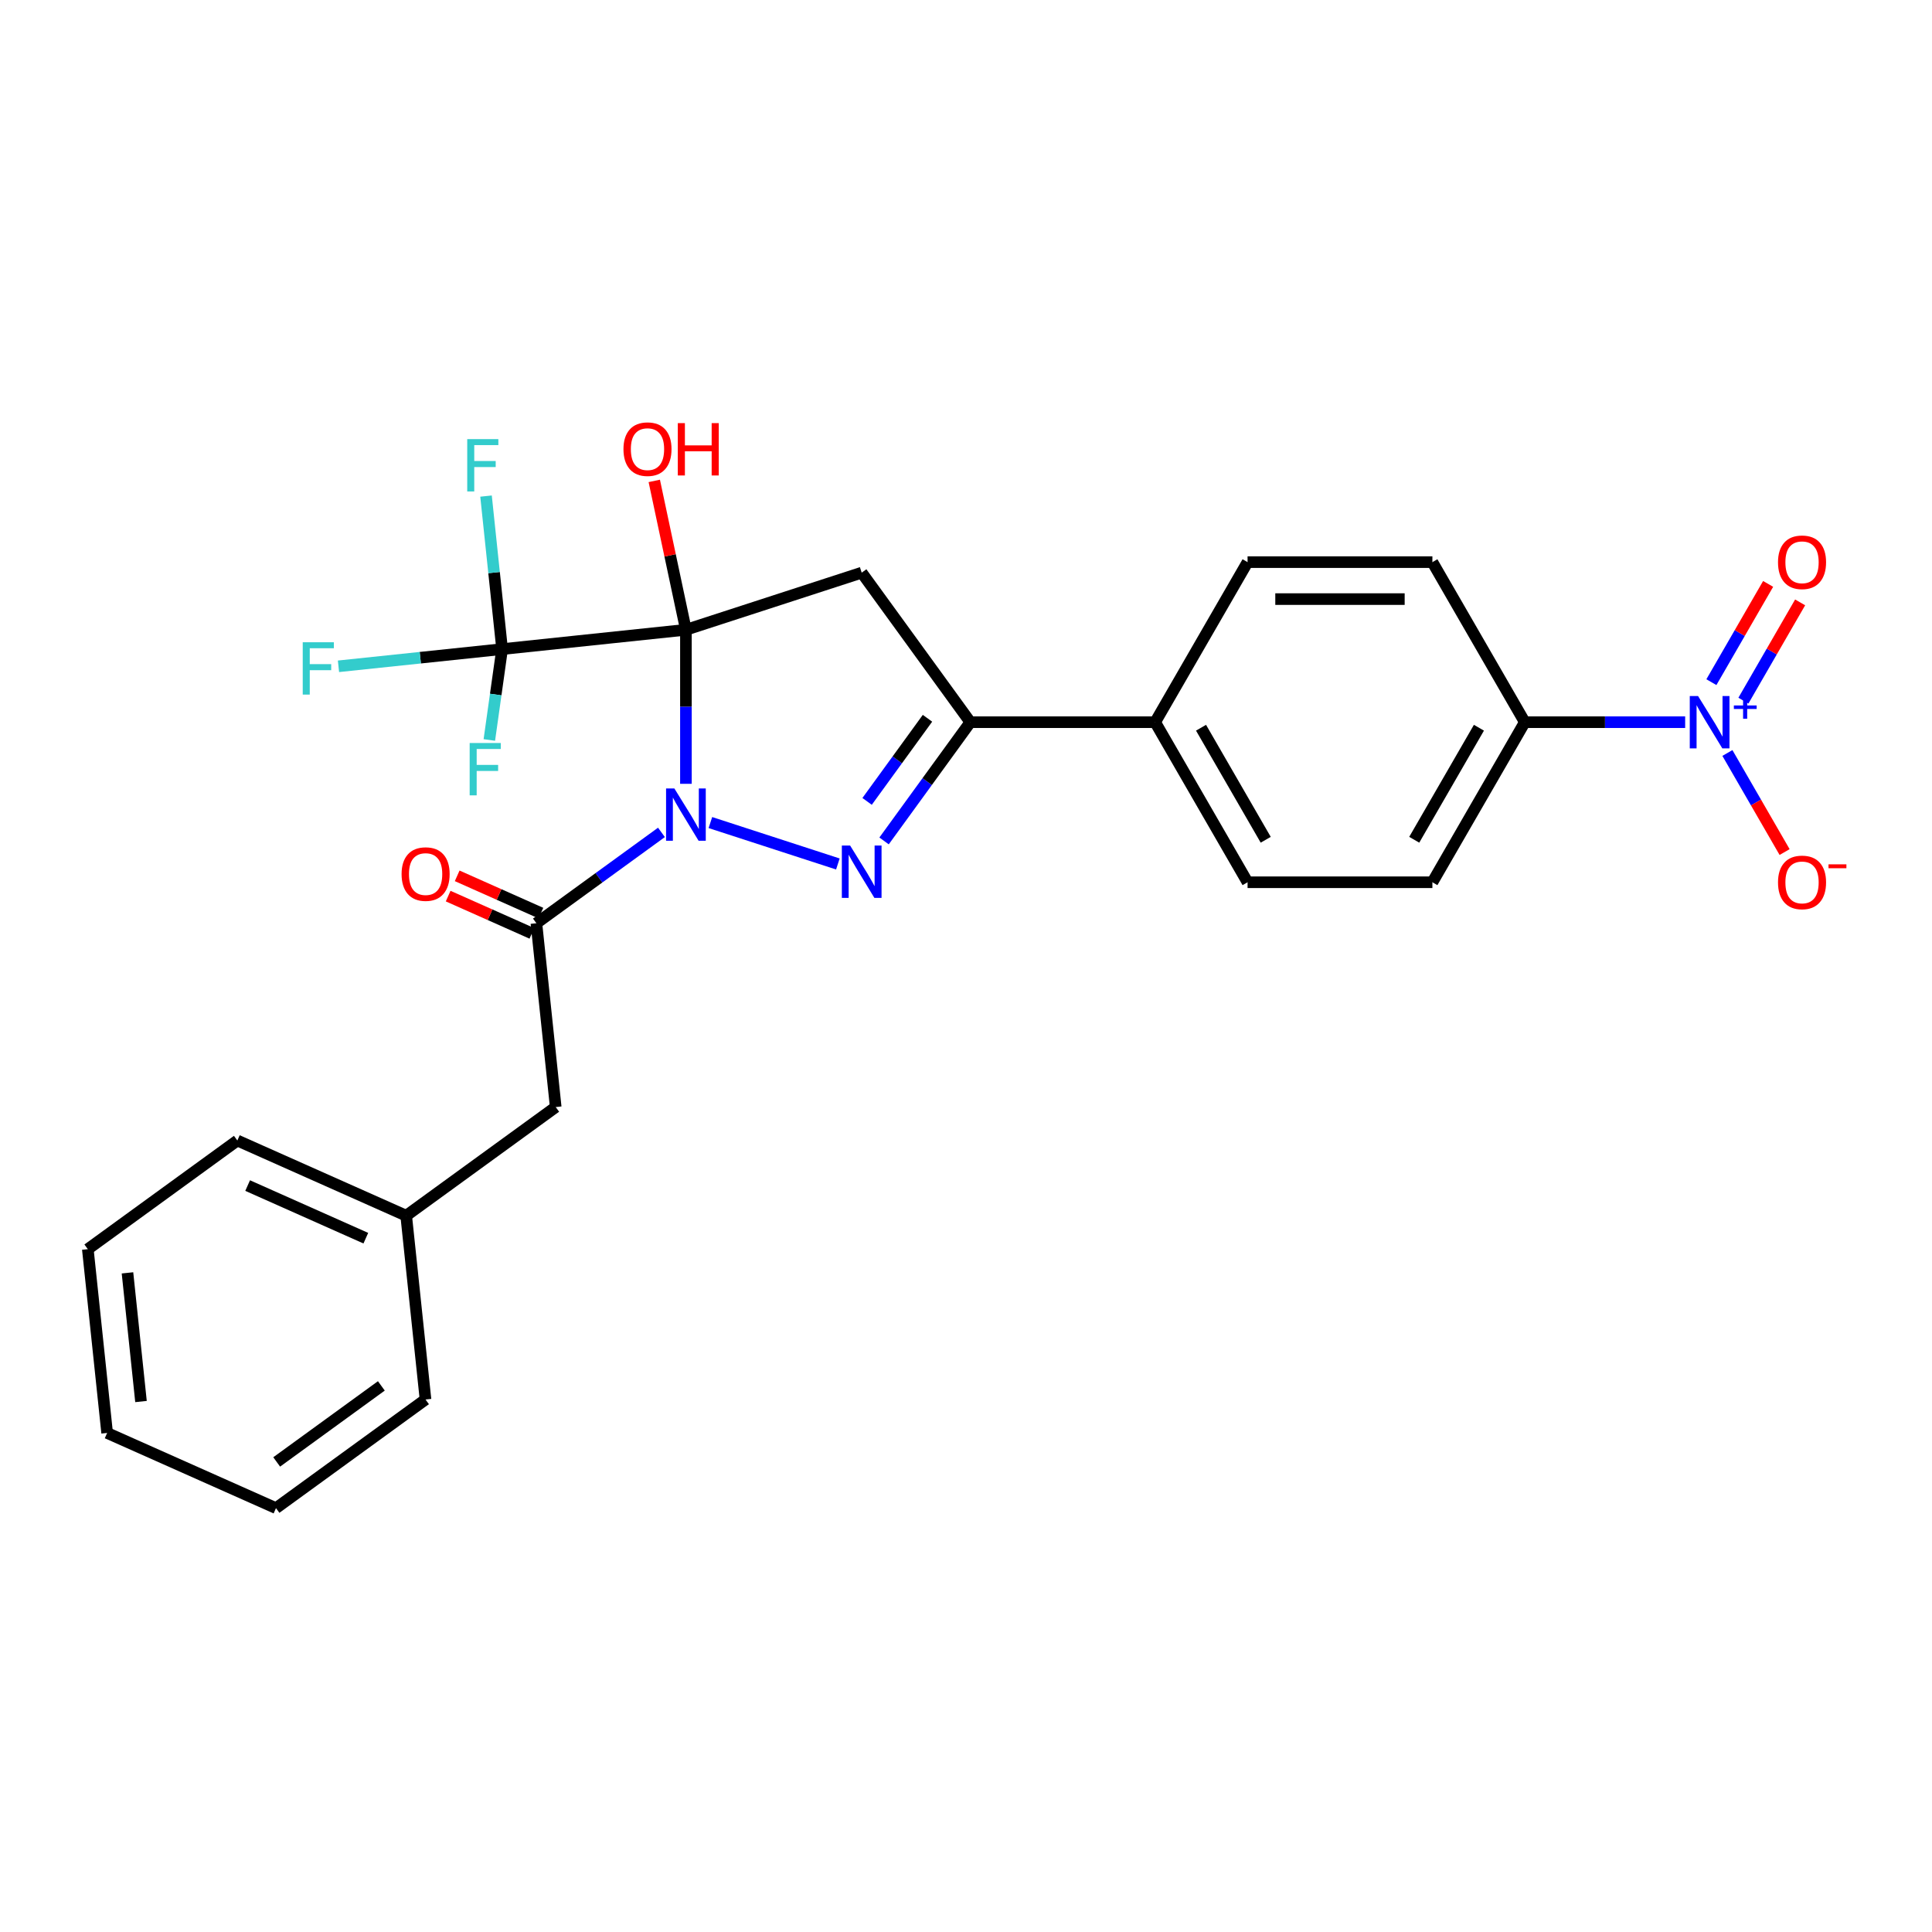 <?xml version='1.0' encoding='iso-8859-1'?>
<svg version='1.1' baseProfile='full'
              xmlns='http://www.w3.org/2000/svg'
                      xmlns:rdkit='http://www.rdkit.org/xml'
                      xmlns:xlink='http://www.w3.org/1999/xlink'
                  xml:space='preserve'
width='1000px' height='1000px' viewBox='0 0 1000 1000'>
<!-- END OF HEADER -->
<rect style='opacity:1.0;fill:#FFFFFF;stroke:none' width='1000' height='1000' x='0' y='0'> </rect>
<path class='bond-0' d='M 355.03,325.975 L 355.03,365.838' style='fill:none;fill-rule:evenodd;stroke:#000000;stroke-width:6px;stroke-linecap:butt;stroke-linejoin:miter;stroke-opacity:1' />
<path class='bond-0' d='M 355.03,365.838 L 355.03,405.702' style='fill:none;fill-rule:evenodd;stroke:#0000FF;stroke-width:6px;stroke-linecap:butt;stroke-linejoin:miter;stroke-opacity:1' />
<path class='bond-2' d='M 355.03,325.975 L 446.013,296.413' style='fill:none;fill-rule:evenodd;stroke:#000000;stroke-width:6px;stroke-linecap:butt;stroke-linejoin:miter;stroke-opacity:1' />
<path class='bond-3' d='M 355.03,325.975 L 259.89,335.975' style='fill:none;fill-rule:evenodd;stroke:#000000;stroke-width:6px;stroke-linecap:butt;stroke-linejoin:miter;stroke-opacity:1' />
<path class='bond-12' d='M 355.03,325.975 L 346.84,287.444' style='fill:none;fill-rule:evenodd;stroke:#000000;stroke-width:6px;stroke-linecap:butt;stroke-linejoin:miter;stroke-opacity:1' />
<path class='bond-12' d='M 346.84,287.444 L 338.65,248.913' style='fill:none;fill-rule:evenodd;stroke:#FF0000;stroke-width:6px;stroke-linecap:butt;stroke-linejoin:miter;stroke-opacity:1' />
<path class='bond-1' d='M 367.696,425.755 L 433.68,447.194' style='fill:none;fill-rule:evenodd;stroke:#0000FF;stroke-width:6px;stroke-linecap:butt;stroke-linejoin:miter;stroke-opacity:1' />
<path class='bond-5' d='M 342.365,430.842 L 310.001,454.355' style='fill:none;fill-rule:evenodd;stroke:#0000FF;stroke-width:6px;stroke-linecap:butt;stroke-linejoin:miter;stroke-opacity:1' />
<path class='bond-5' d='M 310.001,454.355 L 277.636,477.869' style='fill:none;fill-rule:evenodd;stroke:#000000;stroke-width:6px;stroke-linecap:butt;stroke-linejoin:miter;stroke-opacity:1' />
<path class='bond-27' d='M 457.592,435.263 L 479.917,404.535' style='fill:none;fill-rule:evenodd;stroke:#0000FF;stroke-width:6px;stroke-linecap:butt;stroke-linejoin:miter;stroke-opacity:1' />
<path class='bond-27' d='M 479.917,404.535 L 502.243,373.807' style='fill:none;fill-rule:evenodd;stroke:#000000;stroke-width:6px;stroke-linecap:butt;stroke-linejoin:miter;stroke-opacity:1' />
<path class='bond-27' d='M 448.811,414.799 L 464.438,393.289' style='fill:none;fill-rule:evenodd;stroke:#0000FF;stroke-width:6px;stroke-linecap:butt;stroke-linejoin:miter;stroke-opacity:1' />
<path class='bond-27' d='M 464.438,393.289 L 480.066,371.78' style='fill:none;fill-rule:evenodd;stroke:#000000;stroke-width:6px;stroke-linecap:butt;stroke-linejoin:miter;stroke-opacity:1' />
<path class='bond-4' d='M 446.013,296.413 L 502.243,373.807' style='fill:none;fill-rule:evenodd;stroke:#000000;stroke-width:6px;stroke-linecap:butt;stroke-linejoin:miter;stroke-opacity:1' />
<path class='bond-14' d='M 259.89,335.975 L 217.543,340.425' style='fill:none;fill-rule:evenodd;stroke:#000000;stroke-width:6px;stroke-linecap:butt;stroke-linejoin:miter;stroke-opacity:1' />
<path class='bond-14' d='M 217.543,340.425 L 175.197,344.876' style='fill:none;fill-rule:evenodd;stroke:#33CCCC;stroke-width:6px;stroke-linecap:butt;stroke-linejoin:miter;stroke-opacity:1' />
<path class='bond-15' d='M 259.89,335.975 L 256.584,359.494' style='fill:none;fill-rule:evenodd;stroke:#000000;stroke-width:6px;stroke-linecap:butt;stroke-linejoin:miter;stroke-opacity:1' />
<path class='bond-15' d='M 256.584,359.494 L 253.277,383.013' style='fill:none;fill-rule:evenodd;stroke:#33CCCC;stroke-width:6px;stroke-linecap:butt;stroke-linejoin:miter;stroke-opacity:1' />
<path class='bond-16' d='M 259.89,335.975 L 255.728,296.373' style='fill:none;fill-rule:evenodd;stroke:#000000;stroke-width:6px;stroke-linecap:butt;stroke-linejoin:miter;stroke-opacity:1' />
<path class='bond-16' d='M 255.728,296.373 L 251.566,256.772' style='fill:none;fill-rule:evenodd;stroke:#33CCCC;stroke-width:6px;stroke-linecap:butt;stroke-linejoin:miter;stroke-opacity:1' />
<path class='bond-8' d='M 502.243,373.807 L 597.907,373.807' style='fill:none;fill-rule:evenodd;stroke:#000000;stroke-width:6px;stroke-linecap:butt;stroke-linejoin:miter;stroke-opacity:1' />
<path class='bond-11' d='M 277.636,477.869 L 287.636,573.009' style='fill:none;fill-rule:evenodd;stroke:#000000;stroke-width:6px;stroke-linecap:butt;stroke-linejoin:miter;stroke-opacity:1' />
<path class='bond-13' d='M 279.971,472.626 L 258.304,462.979' style='fill:none;fill-rule:evenodd;stroke:#000000;stroke-width:6px;stroke-linecap:butt;stroke-linejoin:miter;stroke-opacity:1' />
<path class='bond-13' d='M 258.304,462.979 L 236.638,453.332' style='fill:none;fill-rule:evenodd;stroke:#FF0000;stroke-width:6px;stroke-linecap:butt;stroke-linejoin:miter;stroke-opacity:1' />
<path class='bond-13' d='M 275.302,483.113 L 253.635,473.466' style='fill:none;fill-rule:evenodd;stroke:#000000;stroke-width:6px;stroke-linecap:butt;stroke-linejoin:miter;stroke-opacity:1' />
<path class='bond-13' d='M 253.635,473.466 L 231.968,463.82' style='fill:none;fill-rule:evenodd;stroke:#FF0000;stroke-width:6px;stroke-linecap:butt;stroke-linejoin:miter;stroke-opacity:1' />
<path class='bond-6' d='M 872.233,373.807 L 830.734,373.807' style='fill:none;fill-rule:evenodd;stroke:#0000FF;stroke-width:6px;stroke-linecap:butt;stroke-linejoin:miter;stroke-opacity:1' />
<path class='bond-6' d='M 830.734,373.807 L 789.235,373.807' style='fill:none;fill-rule:evenodd;stroke:#000000;stroke-width:6px;stroke-linecap:butt;stroke-linejoin:miter;stroke-opacity:1' />
<path class='bond-9' d='M 894.101,389.745 L 908.904,415.384' style='fill:none;fill-rule:evenodd;stroke:#0000FF;stroke-width:6px;stroke-linecap:butt;stroke-linejoin:miter;stroke-opacity:1' />
<path class='bond-9' d='M 908.904,415.384 L 923.707,441.024' style='fill:none;fill-rule:evenodd;stroke:#FF0000;stroke-width:6px;stroke-linecap:butt;stroke-linejoin:miter;stroke-opacity:1' />
<path class='bond-10' d='M 902.386,362.653 L 917.067,337.223' style='fill:none;fill-rule:evenodd;stroke:#0000FF;stroke-width:6px;stroke-linecap:butt;stroke-linejoin:miter;stroke-opacity:1' />
<path class='bond-10' d='M 917.067,337.223 L 931.749,311.794' style='fill:none;fill-rule:evenodd;stroke:#FF0000;stroke-width:6px;stroke-linecap:butt;stroke-linejoin:miter;stroke-opacity:1' />
<path class='bond-10' d='M 885.816,353.086 L 900.498,327.657' style='fill:none;fill-rule:evenodd;stroke:#0000FF;stroke-width:6px;stroke-linecap:butt;stroke-linejoin:miter;stroke-opacity:1' />
<path class='bond-10' d='M 900.498,327.657 L 915.179,302.228' style='fill:none;fill-rule:evenodd;stroke:#FF0000;stroke-width:6px;stroke-linecap:butt;stroke-linejoin:miter;stroke-opacity:1' />
<path class='bond-7' d='M 789.235,373.807 L 741.403,456.655' style='fill:none;fill-rule:evenodd;stroke:#000000;stroke-width:6px;stroke-linecap:butt;stroke-linejoin:miter;stroke-opacity:1' />
<path class='bond-7' d='M 765.491,376.668 L 732.008,434.661' style='fill:none;fill-rule:evenodd;stroke:#000000;stroke-width:6px;stroke-linecap:butt;stroke-linejoin:miter;stroke-opacity:1' />
<path class='bond-28' d='M 789.235,373.807 L 741.403,290.959' style='fill:none;fill-rule:evenodd;stroke:#000000;stroke-width:6px;stroke-linecap:butt;stroke-linejoin:miter;stroke-opacity:1' />
<path class='bond-19' d='M 597.907,373.807 L 645.739,290.959' style='fill:none;fill-rule:evenodd;stroke:#000000;stroke-width:6px;stroke-linecap:butt;stroke-linejoin:miter;stroke-opacity:1' />
<path class='bond-20' d='M 597.907,373.807 L 645.739,456.655' style='fill:none;fill-rule:evenodd;stroke:#000000;stroke-width:6px;stroke-linecap:butt;stroke-linejoin:miter;stroke-opacity:1' />
<path class='bond-20' d='M 621.651,376.668 L 655.134,434.661' style='fill:none;fill-rule:evenodd;stroke:#000000;stroke-width:6px;stroke-linecap:butt;stroke-linejoin:miter;stroke-opacity:1' />
<path class='bond-21' d='M 287.636,573.009 L 210.242,629.239' style='fill:none;fill-rule:evenodd;stroke:#000000;stroke-width:6px;stroke-linecap:butt;stroke-linejoin:miter;stroke-opacity:1' />
<path class='bond-17' d='M 741.403,290.959 L 645.739,290.959' style='fill:none;fill-rule:evenodd;stroke:#000000;stroke-width:6px;stroke-linecap:butt;stroke-linejoin:miter;stroke-opacity:1' />
<path class='bond-17' d='M 727.053,310.092 L 660.089,310.092' style='fill:none;fill-rule:evenodd;stroke:#000000;stroke-width:6px;stroke-linecap:butt;stroke-linejoin:miter;stroke-opacity:1' />
<path class='bond-18' d='M 741.403,456.655 L 645.739,456.655' style='fill:none;fill-rule:evenodd;stroke:#000000;stroke-width:6px;stroke-linecap:butt;stroke-linejoin:miter;stroke-opacity:1' />
<path class='bond-22' d='M 210.242,629.239 L 122.849,590.329' style='fill:none;fill-rule:evenodd;stroke:#000000;stroke-width:6px;stroke-linecap:butt;stroke-linejoin:miter;stroke-opacity:1' />
<path class='bond-22' d='M 189.351,640.882 L 128.176,613.645' style='fill:none;fill-rule:evenodd;stroke:#000000;stroke-width:6px;stroke-linecap:butt;stroke-linejoin:miter;stroke-opacity:1' />
<path class='bond-23' d='M 210.242,629.239 L 220.242,724.38' style='fill:none;fill-rule:evenodd;stroke:#000000;stroke-width:6px;stroke-linecap:butt;stroke-linejoin:miter;stroke-opacity:1' />
<path class='bond-24' d='M 122.849,590.329 L 45.455,646.559' style='fill:none;fill-rule:evenodd;stroke:#000000;stroke-width:6px;stroke-linecap:butt;stroke-linejoin:miter;stroke-opacity:1' />
<path class='bond-25' d='M 220.242,724.38 L 142.848,780.61' style='fill:none;fill-rule:evenodd;stroke:#000000;stroke-width:6px;stroke-linecap:butt;stroke-linejoin:miter;stroke-opacity:1' />
<path class='bond-25' d='M 197.387,717.335 L 143.211,756.696' style='fill:none;fill-rule:evenodd;stroke:#000000;stroke-width:6px;stroke-linecap:butt;stroke-linejoin:miter;stroke-opacity:1' />
<path class='bond-29' d='M 45.455,646.559 L 55.454,741.699' style='fill:none;fill-rule:evenodd;stroke:#000000;stroke-width:6px;stroke-linecap:butt;stroke-linejoin:miter;stroke-opacity:1' />
<path class='bond-29' d='M 65.983,658.83 L 72.982,725.428' style='fill:none;fill-rule:evenodd;stroke:#000000;stroke-width:6px;stroke-linecap:butt;stroke-linejoin:miter;stroke-opacity:1' />
<path class='bond-26' d='M 142.848,780.61 L 55.454,741.699' style='fill:none;fill-rule:evenodd;stroke:#000000;stroke-width:6px;stroke-linecap:butt;stroke-linejoin:miter;stroke-opacity:1' />
<path  class='atom-1' d='M 349.042 408.093
L 357.92 422.443
Q 358.8 423.859, 360.215 426.422
Q 361.631 428.986, 361.708 429.139
L 361.708 408.093
L 365.305 408.093
L 365.305 435.185
L 361.593 435.185
L 352.065 419.496
Q 350.955 417.66, 349.769 415.555
Q 348.621 413.45, 348.277 412.8
L 348.277 435.185
L 344.756 435.185
L 344.756 408.093
L 349.042 408.093
' fill='#0000FF'/>
<path  class='atom-2' d='M 440.024 437.655
L 448.902 452.005
Q 449.782 453.42, 451.198 455.984
Q 452.613 458.548, 452.69 458.701
L 452.69 437.655
L 456.287 437.655
L 456.287 464.747
L 452.575 464.747
L 443.047 449.058
Q 441.937 447.221, 440.751 445.117
Q 439.603 443.012, 439.259 442.362
L 439.259 464.747
L 435.738 464.747
L 435.738 437.655
L 440.024 437.655
' fill='#0000FF'/>
<path  class='atom-7' d='M 878.911 360.261
L 887.789 374.611
Q 888.669 376.027, 890.084 378.59
Q 891.5 381.154, 891.577 381.307
L 891.577 360.261
L 895.174 360.261
L 895.174 387.353
L 891.462 387.353
L 881.934 371.664
Q 880.824 369.827, 879.638 367.723
Q 878.49 365.618, 878.146 364.968
L 878.146 387.353
L 874.625 387.353
L 874.625 360.261
L 878.911 360.261
' fill='#0000FF'/>
<path  class='atom-7' d='M 897.447 365.145
L 902.22 365.145
L 902.22 360.119
L 904.341 360.119
L 904.341 365.145
L 909.241 365.145
L 909.241 366.963
L 904.341 366.963
L 904.341 372.014
L 902.22 372.014
L 902.22 366.963
L 897.447 366.963
L 897.447 365.145
' fill='#0000FF'/>
<path  class='atom-10' d='M 920.295 456.731
Q 920.295 450.226, 923.51 446.591
Q 926.724 442.956, 932.732 442.956
Q 938.739 442.956, 941.954 446.591
Q 945.168 450.226, 945.168 456.731
Q 945.168 463.313, 941.915 467.063
Q 938.663 470.775, 932.732 470.775
Q 926.762 470.775, 923.51 467.063
Q 920.295 463.351, 920.295 456.731
M 932.732 467.714
Q 936.864 467.714, 939.084 464.958
Q 941.341 462.165, 941.341 456.731
Q 941.341 451.412, 939.084 448.734
Q 936.864 446.017, 932.732 446.017
Q 928.599 446.017, 926.341 448.695
Q 924.122 451.374, 924.122 456.731
Q 924.122 462.203, 926.341 464.958
Q 928.599 467.714, 932.732 467.714
' fill='#FF0000'/>
<path  class='atom-10' d='M 946.431 447.378
L 955.699 447.378
L 955.699 449.398
L 946.431 449.398
L 946.431 447.378
' fill='#FF0000'/>
<path  class='atom-11' d='M 920.295 291.036
Q 920.295 284.531, 923.51 280.896
Q 926.724 277.26, 932.732 277.26
Q 938.739 277.26, 941.954 280.896
Q 945.168 284.531, 945.168 291.036
Q 945.168 297.618, 941.915 301.368
Q 938.663 305.079, 932.732 305.079
Q 926.762 305.079, 923.51 301.368
Q 920.295 297.656, 920.295 291.036
M 932.732 302.018
Q 936.864 302.018, 939.084 299.263
Q 941.341 296.47, 941.341 291.036
Q 941.341 285.717, 939.084 283.038
Q 936.864 280.322, 932.732 280.322
Q 928.599 280.322, 926.341 283
Q 924.122 285.679, 924.122 291.036
Q 924.122 296.508, 926.341 299.263
Q 928.599 302.018, 932.732 302.018
' fill='#FF0000'/>
<path  class='atom-13' d='M 322.704 232.478
Q 322.704 225.973, 325.919 222.337
Q 329.133 218.702, 335.141 218.702
Q 341.148 218.702, 344.363 222.337
Q 347.577 225.973, 347.577 232.478
Q 347.577 239.059, 344.325 242.81
Q 341.072 246.521, 335.141 246.521
Q 329.171 246.521, 325.919 242.81
Q 322.704 239.098, 322.704 232.478
M 335.141 243.46
Q 339.273 243.46, 341.493 240.705
Q 343.751 237.912, 343.751 232.478
Q 343.751 227.159, 341.493 224.48
Q 339.273 221.763, 335.141 221.763
Q 331.008 221.763, 328.75 224.442
Q 326.531 227.121, 326.531 232.478
Q 326.531 237.95, 328.75 240.705
Q 331.008 243.46, 335.141 243.46
' fill='#FF0000'/>
<path  class='atom-13' d='M 350.83 219.008
L 354.503 219.008
L 354.503 230.526
L 368.355 230.526
L 368.355 219.008
L 372.029 219.008
L 372.029 246.1
L 368.355 246.1
L 368.355 233.588
L 354.503 233.588
L 354.503 246.1
L 350.83 246.1
L 350.83 219.008
' fill='#FF0000'/>
<path  class='atom-14' d='M 207.861 452.417
Q 207.861 445.912, 211.076 442.276
Q 214.29 438.641, 220.298 438.641
Q 226.305 438.641, 229.52 442.276
Q 232.734 445.912, 232.734 452.417
Q 232.734 458.999, 229.481 462.749
Q 226.229 466.46, 220.298 466.46
Q 214.328 466.46, 211.076 462.749
Q 207.861 459.037, 207.861 452.417
M 220.298 463.399
Q 224.43 463.399, 226.65 460.644
Q 228.907 457.851, 228.907 452.417
Q 228.907 447.098, 226.65 444.419
Q 224.43 441.702, 220.298 441.702
Q 216.165 441.702, 213.907 444.381
Q 211.688 447.06, 211.688 452.417
Q 211.688 457.889, 213.907 460.644
Q 216.165 463.399, 220.298 463.399
' fill='#FF0000'/>
<path  class='atom-15' d='M 156.695 332.428
L 172.805 332.428
L 172.805 335.528
L 160.33 335.528
L 160.33 343.755
L 171.428 343.755
L 171.428 346.893
L 160.33 346.893
L 160.33 359.52
L 156.695 359.52
L 156.695 332.428
' fill='#33CCCC'/>
<path  class='atom-16' d='M 243.097 384.583
L 259.207 384.583
L 259.207 387.682
L 246.732 387.682
L 246.732 395.909
L 257.829 395.909
L 257.829 399.047
L 246.732 399.047
L 246.732 411.675
L 243.097 411.675
L 243.097 384.583
' fill='#33CCCC'/>
<path  class='atom-17' d='M 241.836 227.288
L 257.946 227.288
L 257.946 230.388
L 245.471 230.388
L 245.471 238.615
L 256.568 238.615
L 256.568 241.753
L 245.471 241.753
L 245.471 254.381
L 241.836 254.381
L 241.836 227.288
' fill='#33CCCC'/>
</svg>
